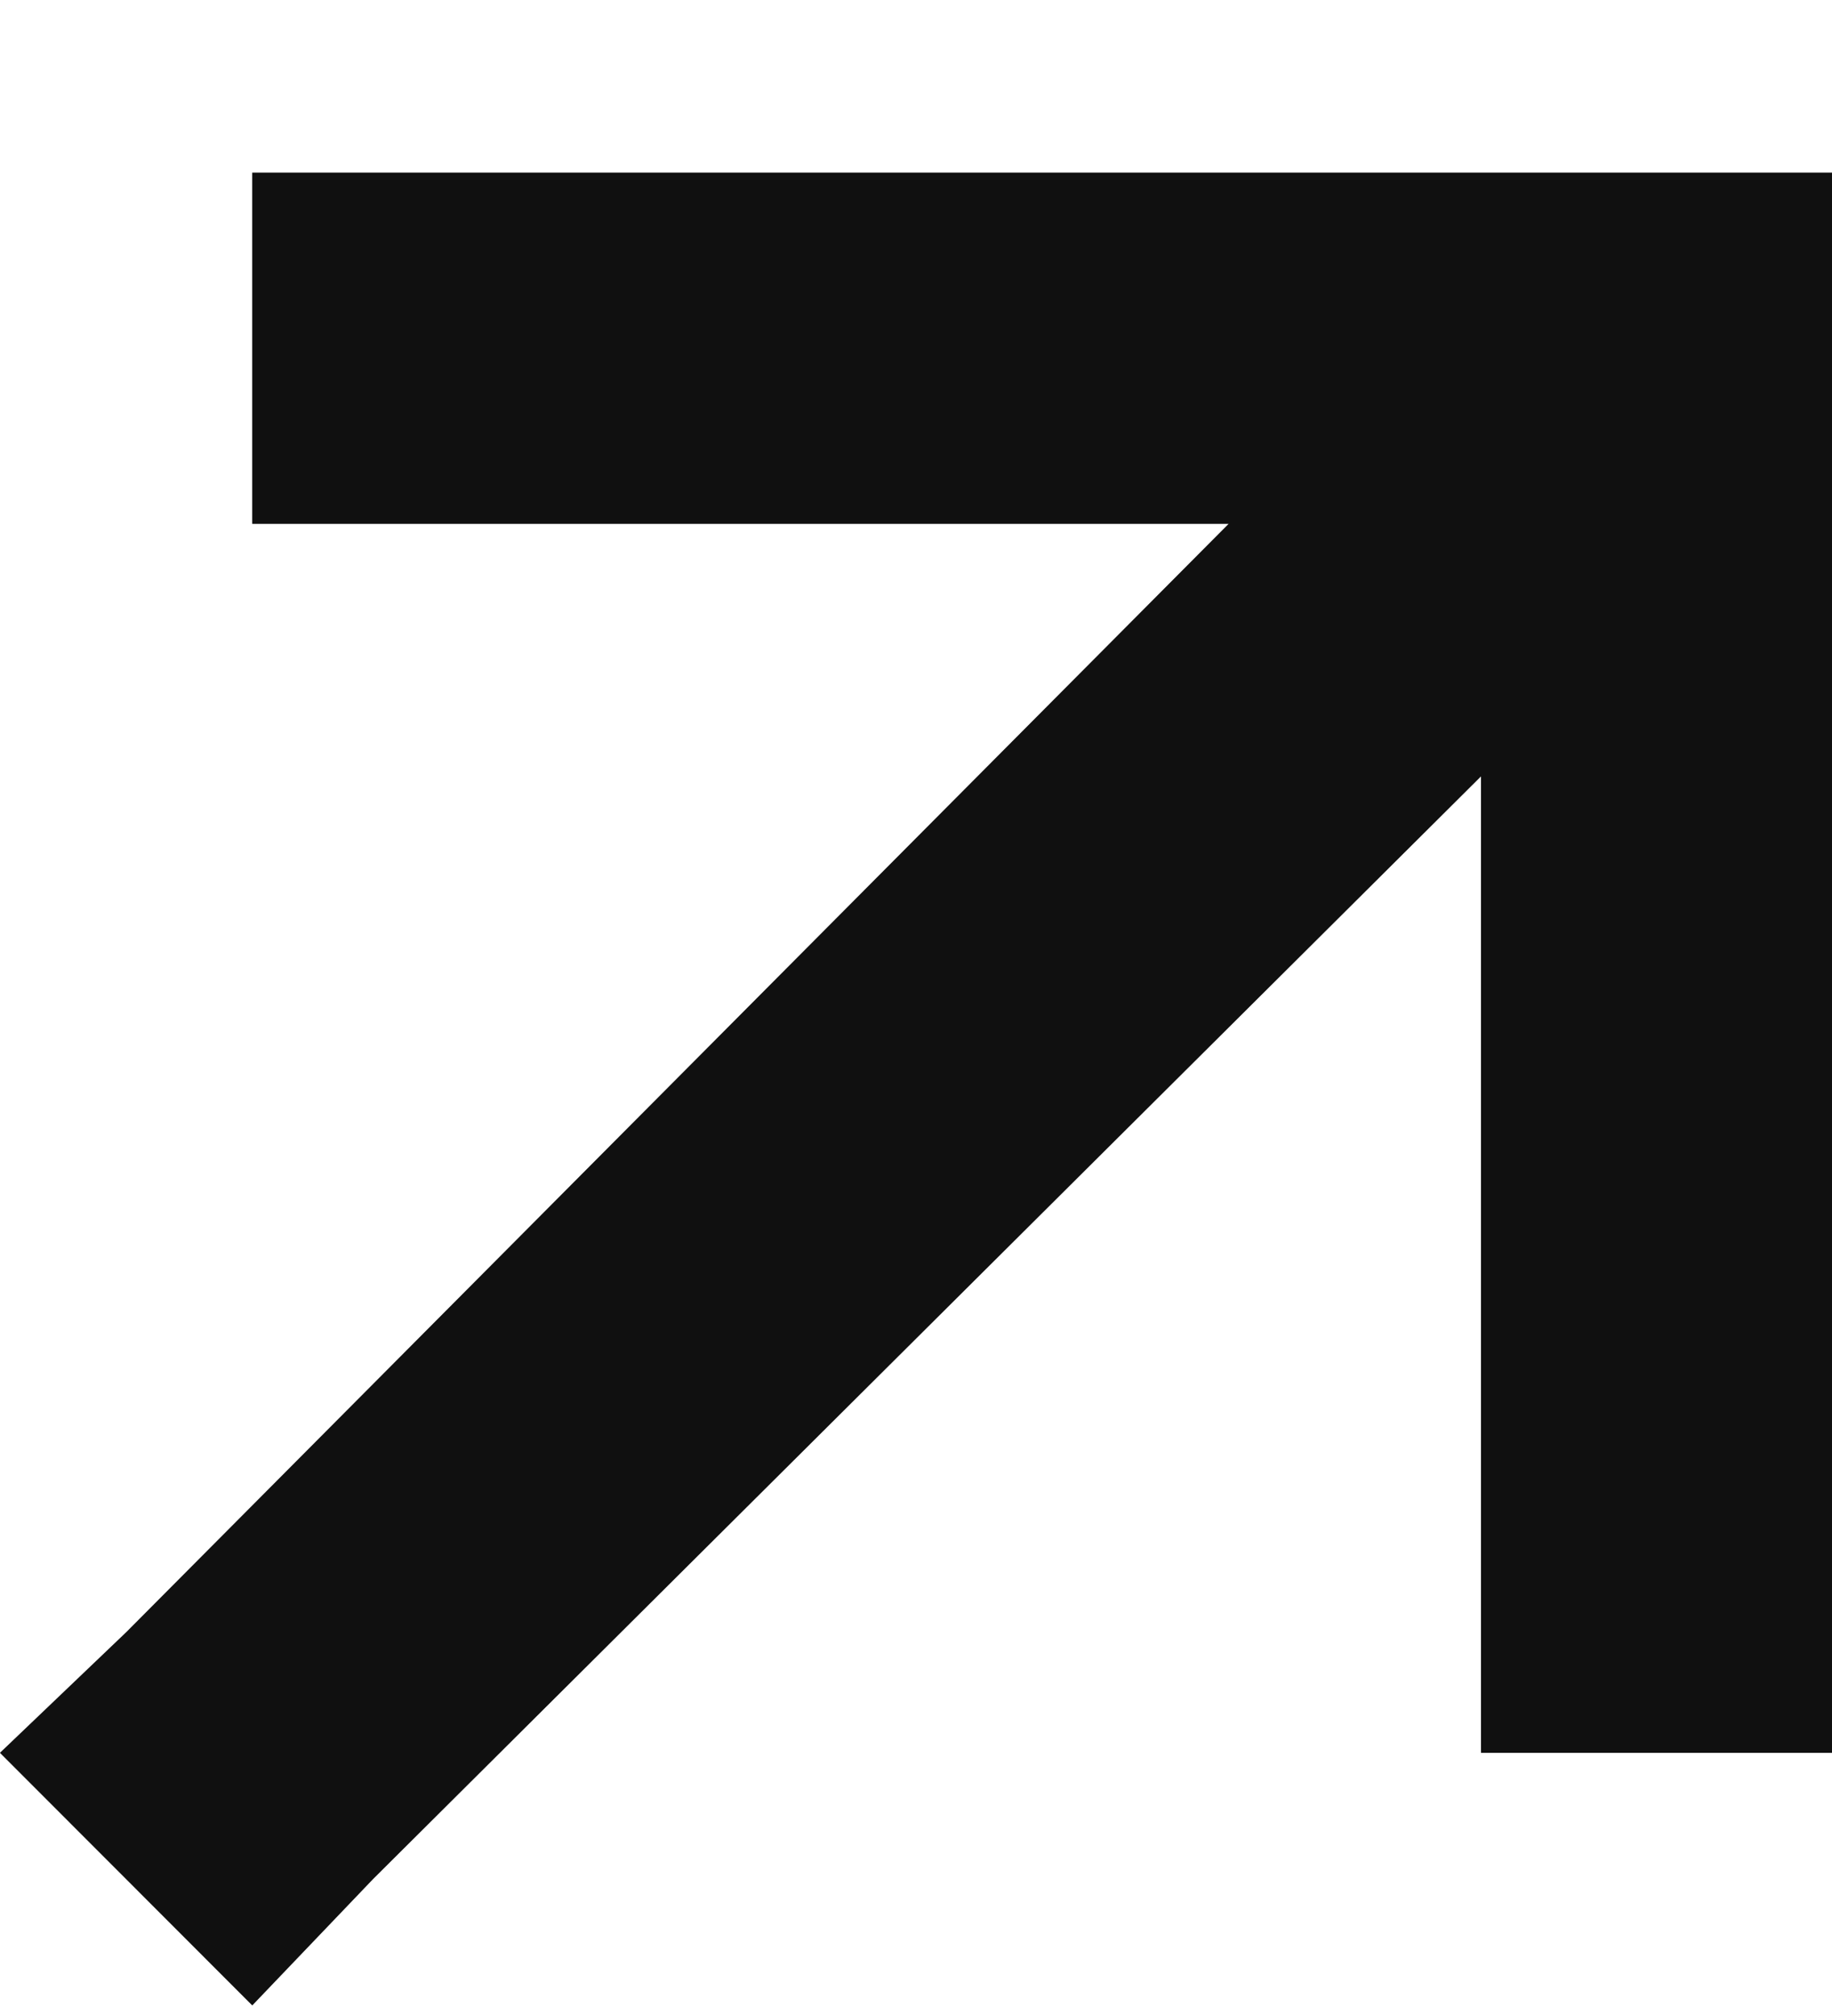 <svg xmlns='http://www.w3.org/2000/svg' width='10' height='11' fill='none'><path d='M9.042.942H10v8.622H8.084V4.236l-6.048 6.017-.659.689L0 9.564l.689-.658 6.018-6.048h-5.33V.942h7.665z' fill='#191919'/><path d='M9.042.942H10v8.622H8.084V4.236l-6.048 6.017-.659.689L0 9.564l.689-.658 6.018-6.048h-5.33V.942h7.665z' fill='#000' fill-opacity='.2'/><path d='M9.042.942H10v8.622H8.084V4.236l-6.048 6.017-.659.689L0 9.564l.689-.658 6.018-6.048h-5.33V.942h7.665z' fill='currentColor' fill-opacity='.2'/></svg>